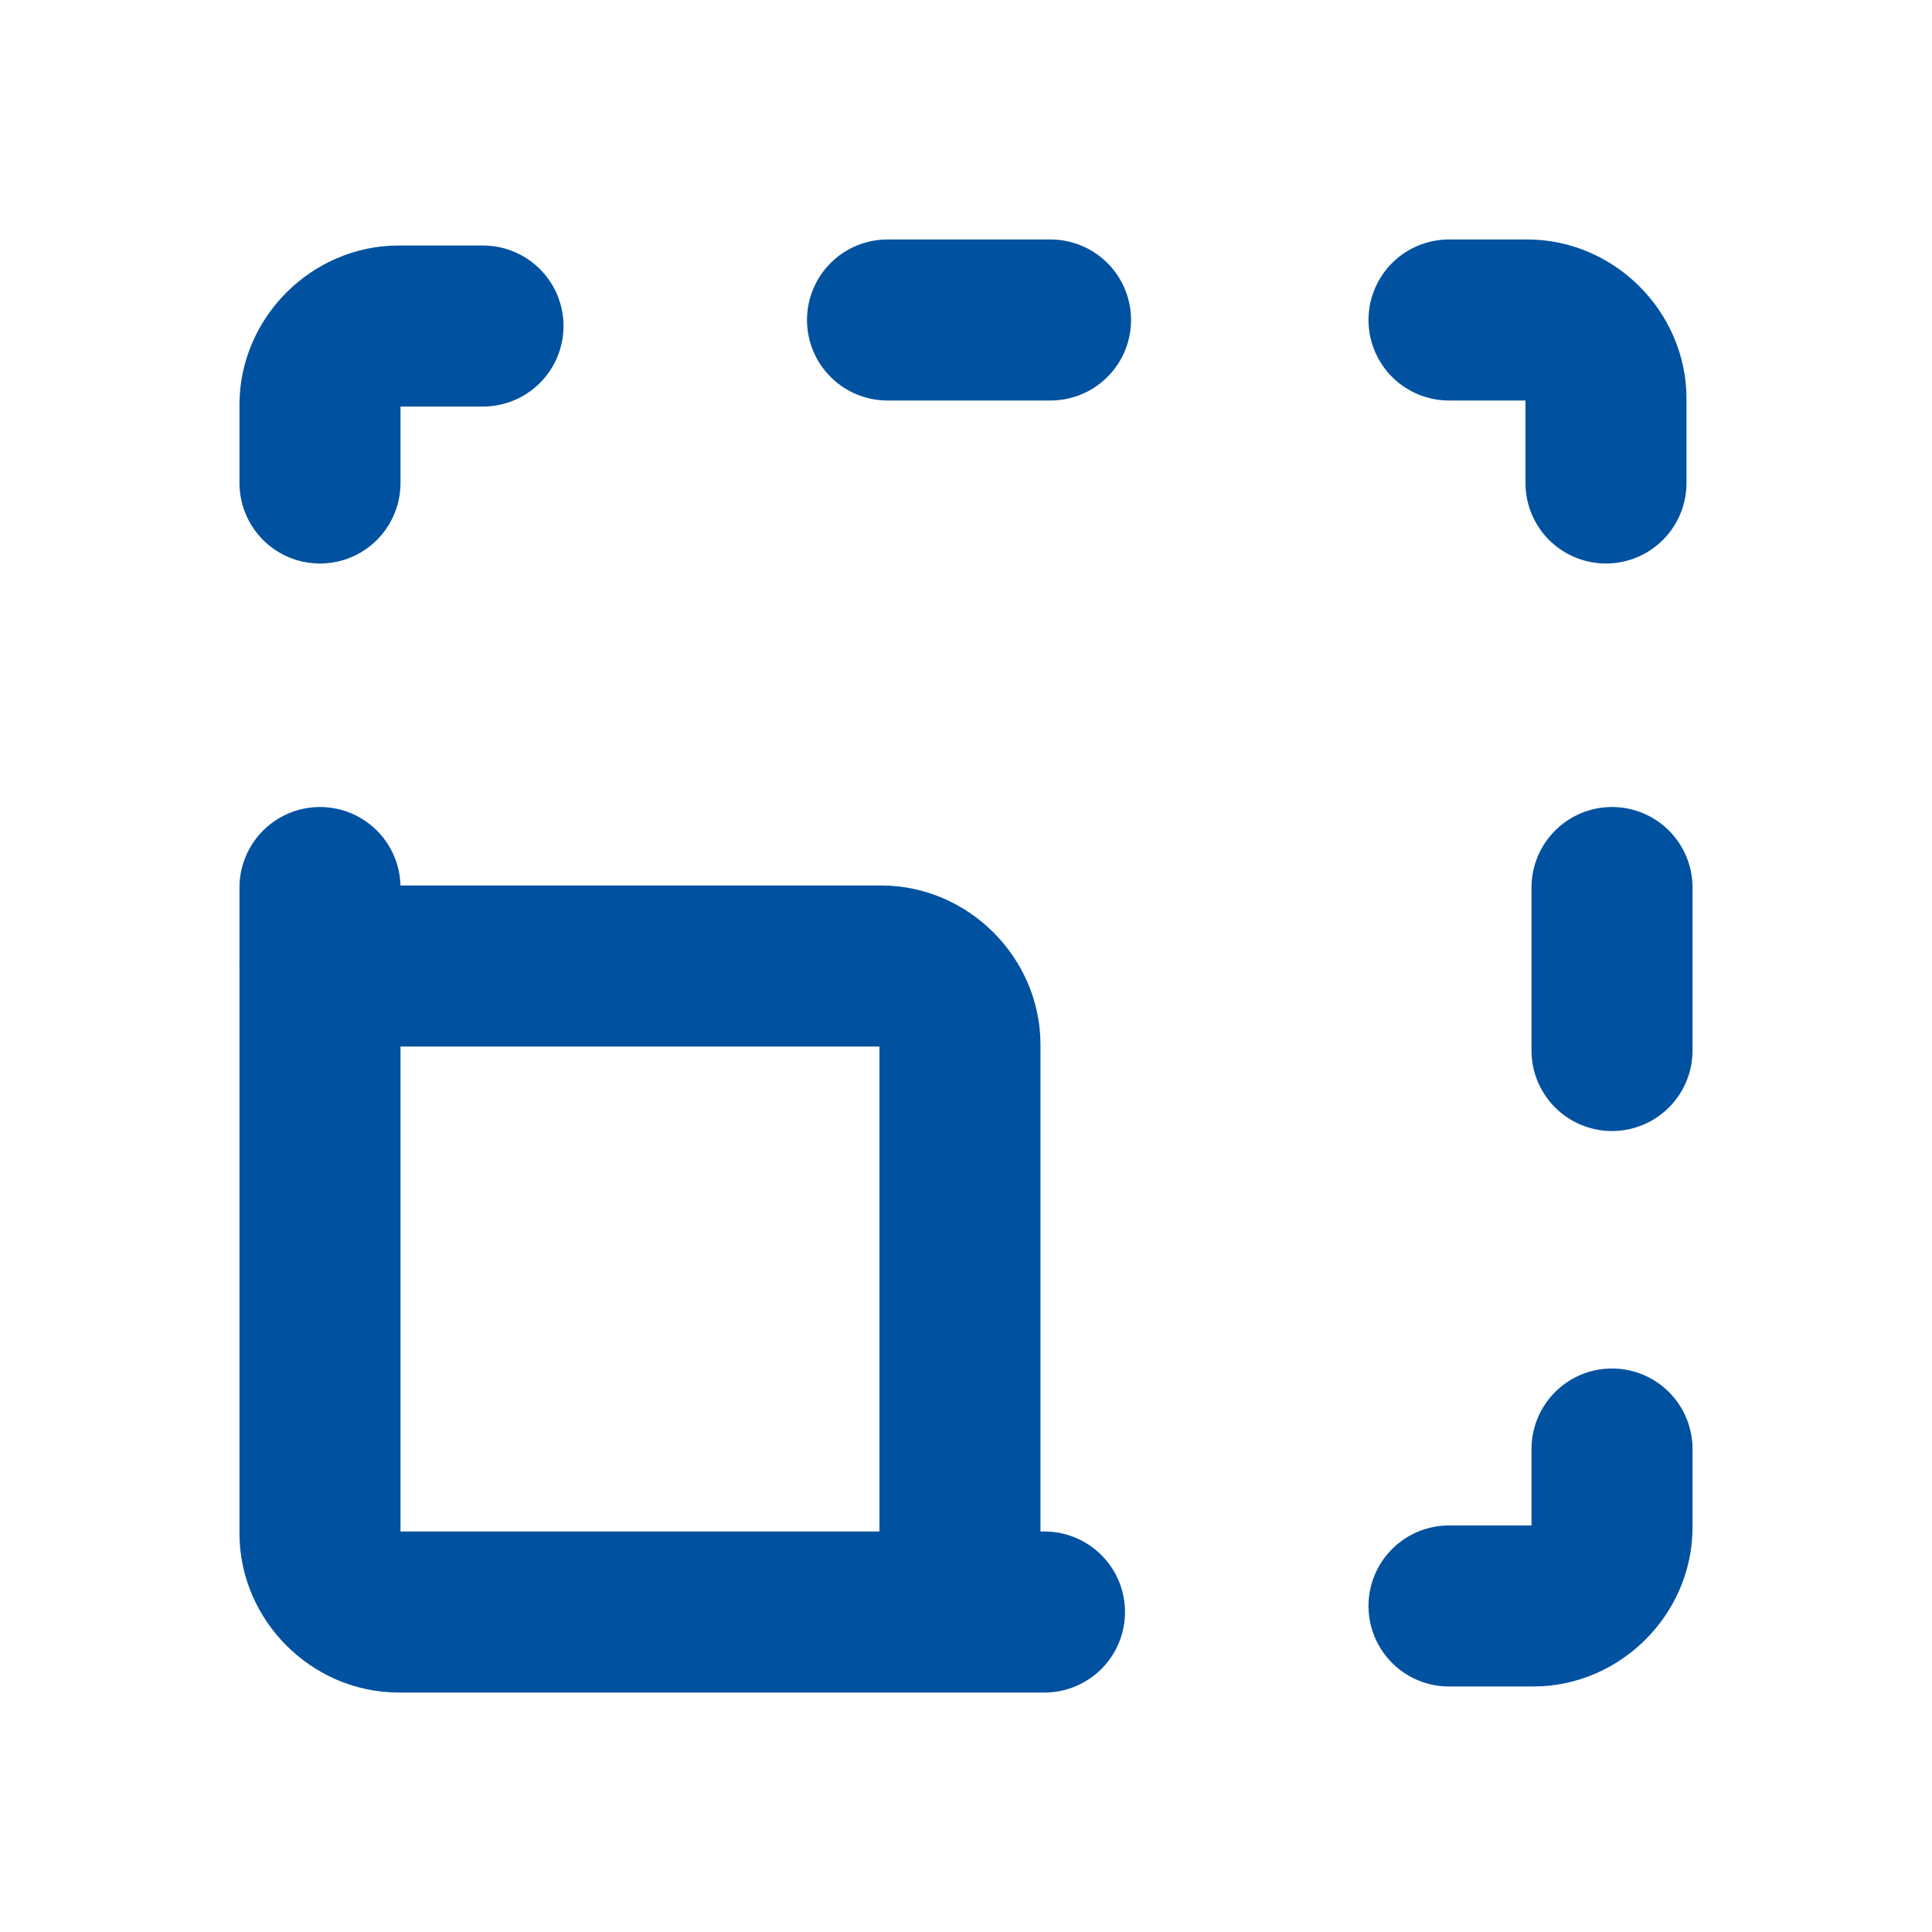 <?xml version="1.0" encoding="utf-8"?>
<!-- Generator: Adobe Illustrator 26.3.1, SVG Export Plug-In . SVG Version: 6.00 Build 0)  -->
<svg version="1.1" id="Warstwa_1" xmlns="http://www.w3.org/2000/svg" xmlns:xlink="http://www.w3.org/1999/xlink" x="0px" y="0px"
	 viewBox="0 0 32 32" style="enable-background:new 0 0 32 32;" xml:space="preserve">
<style type="text/css">
	.st0{fill:none;stroke:#0051A0;stroke-width:2.667;stroke-linecap:round;stroke-linejoin:round;stroke-miterlimit:5.333;}
</style>
<g>
	<path class="st0" d="M5.3,14.7v10.7c0,0.7,0.6,1.3,1.3,1.3h10.7 M5.3,8V6.7c0-0.7,0.6-1.3,1.3-1.3H8 M14.7,5.3h2.7 M24,5.3h1.3
		c0.7,0,1.3,0.6,1.3,1.3V8 M26.7,14.7v2.7 M26.7,24v1.3c0,0.7-0.6,1.3-1.3,1.3H24"/>
	<path class="st0" d="M5.3,16h9.3c0.7,0,1.3,0.6,1.3,1.3v9.3"/>
</g>
</svg>
